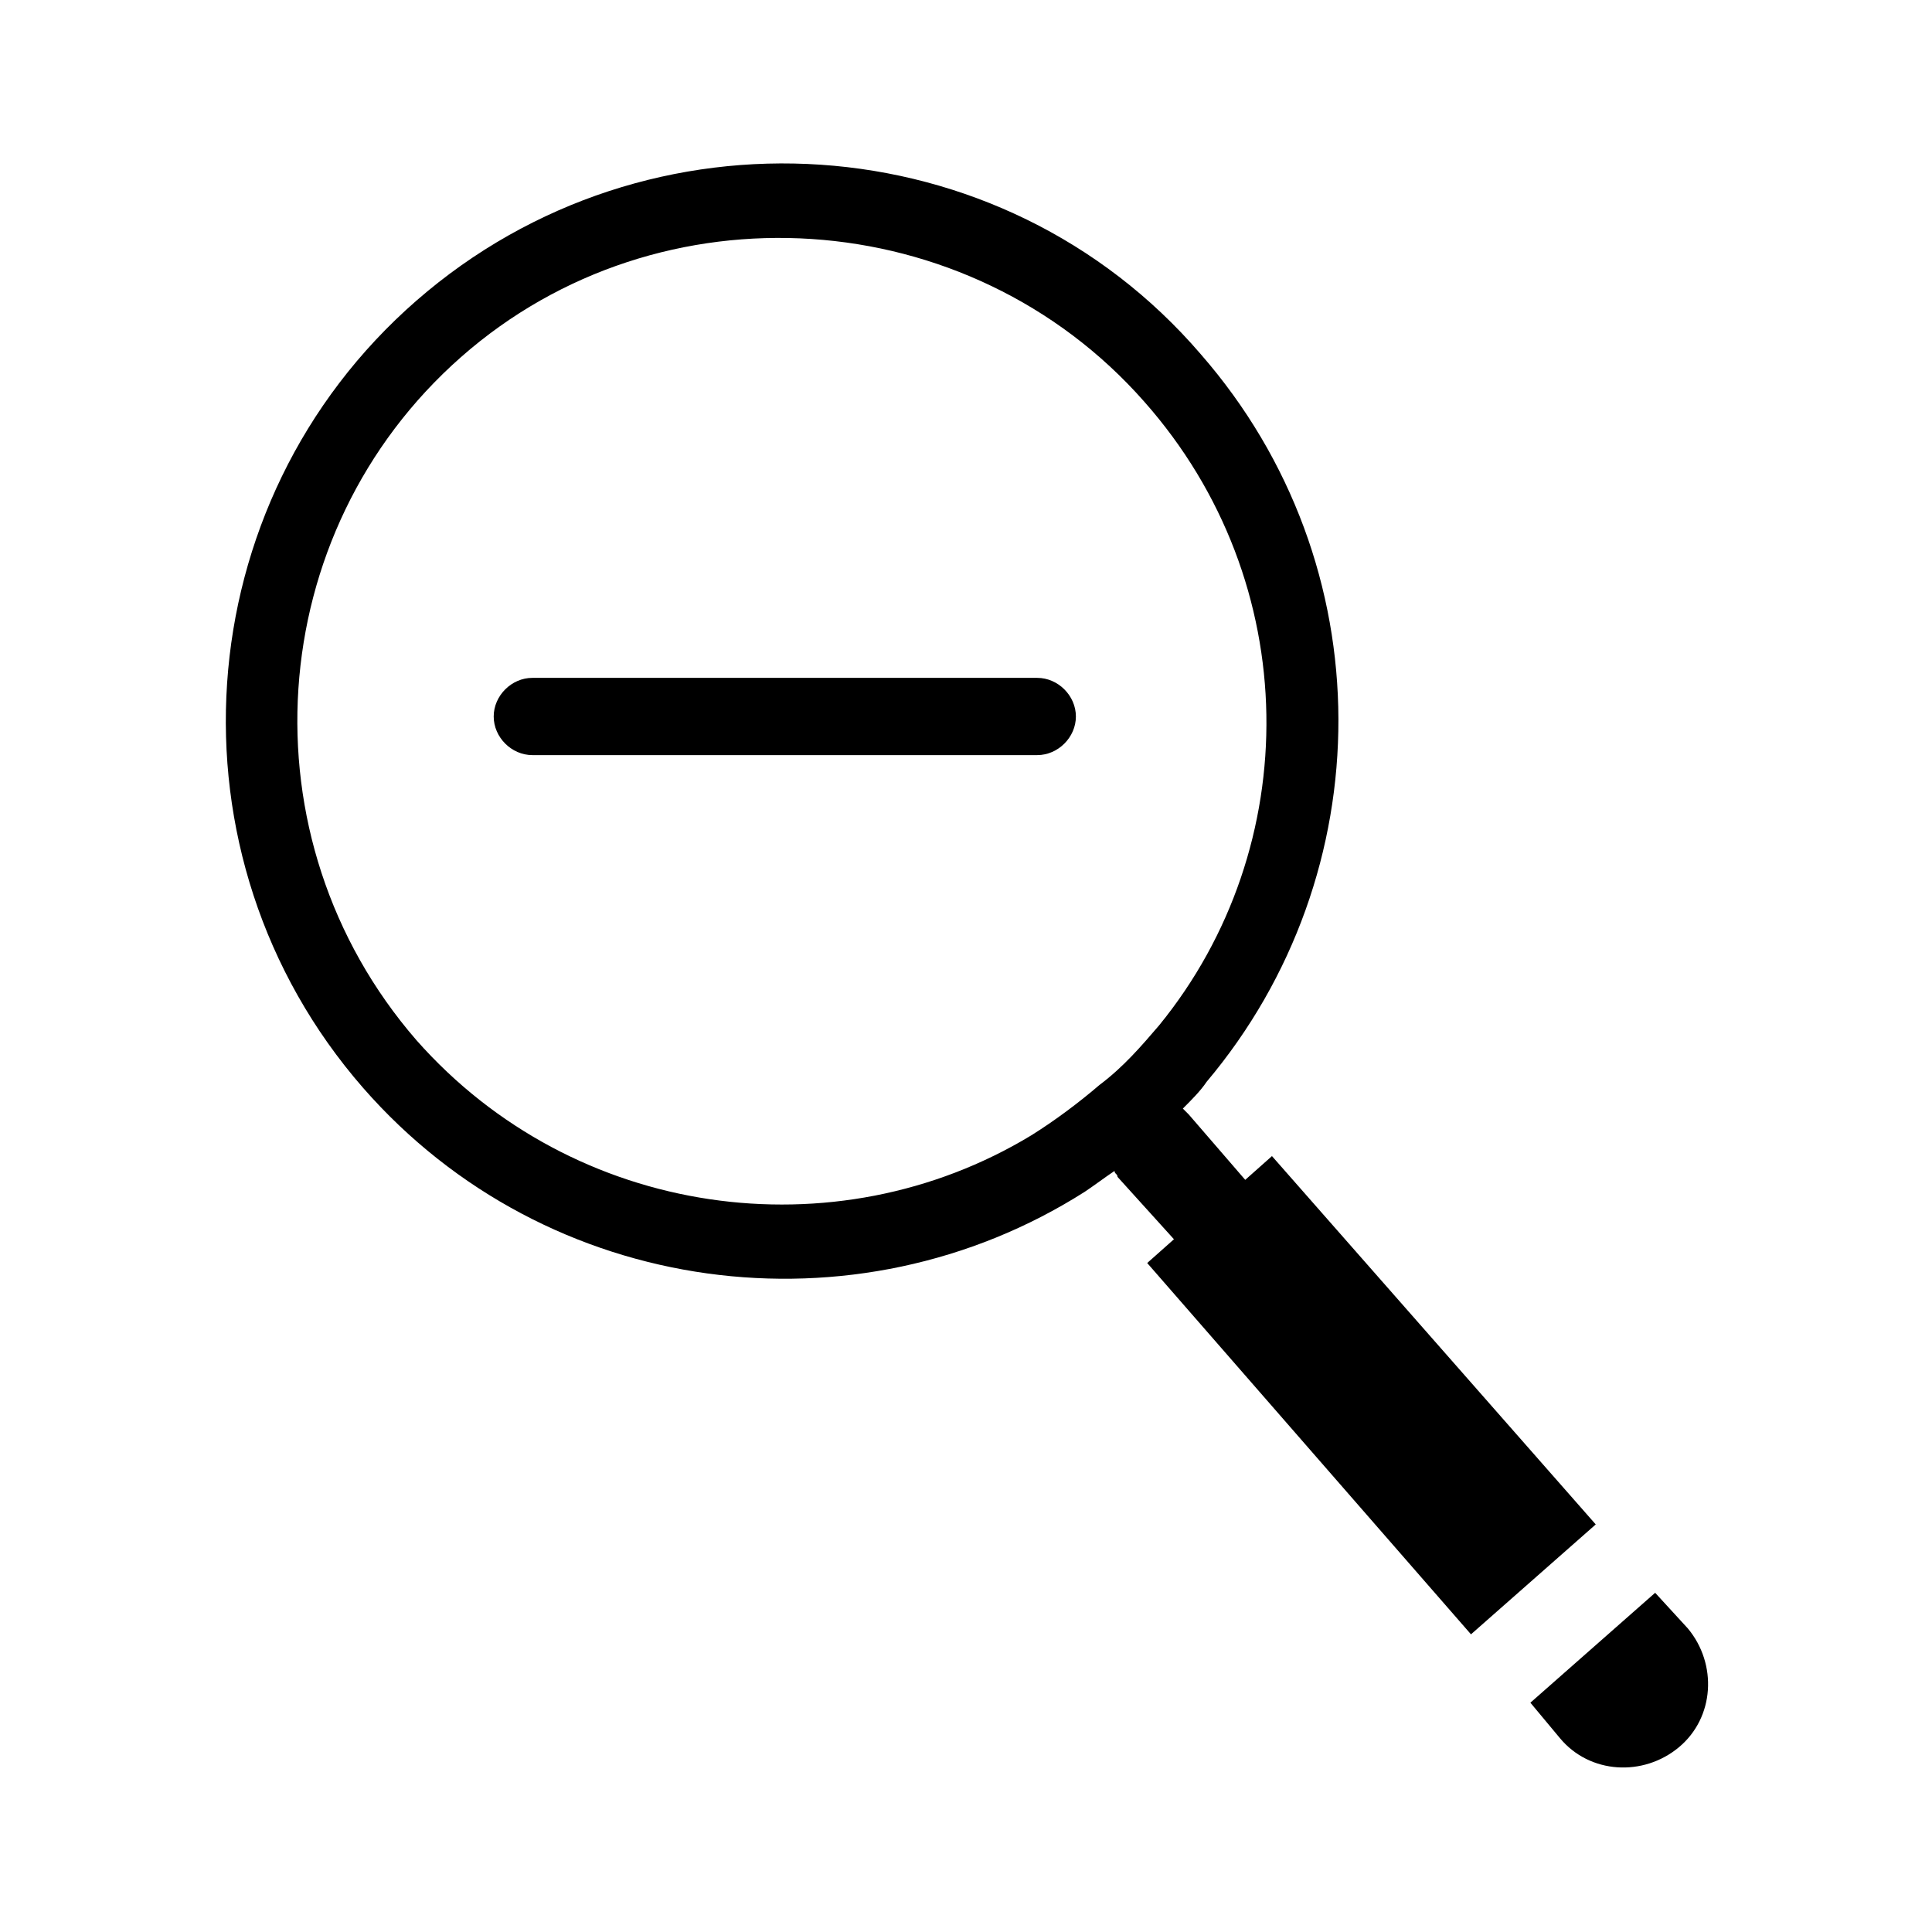 <?xml version="1.0" encoding="UTF-8"?>
<!-- Uploaded to: SVG Repo, www.svgrepo.com, Generator: SVG Repo Mixer Tools -->
<svg fill="#000000" width="800px" height="800px" version="1.1" viewBox="144 144 512 512" xmlns="http://www.w3.org/2000/svg">
 <g>
  <path d="m549.57 595.23 7.871 9.445c7.871 9.445 22.043 10.234 31.488 2.363 9.445-7.871 10.234-22.043 2.363-31.488l-8.66-9.445z"/>
  <path d="m254.37 223.66c-61.402 53.531-67.699 147.21-14.168 208.61 48.805 55.891 130.68 66.125 191.29 27.551 2.363-1.574 5.512-3.938 7.871-5.512 0 0.789 0.789 0.789 0.789 1.574l14.957 16.531-7.086 6.297 85.805 98.402 33.062-29.125-85.805-97.613-7.086 6.297-14.957-17.316c-0.789-0.789-0.789-0.789-1.574-1.574 2.363-2.363 4.723-4.723 6.297-7.086 46.445-55.105 47.23-136.97-1.574-192.86-52.742-61.402-146.42-67.699-207.82-14.172zm196.8 192.08c-4.723 5.512-9.445 11.02-15.742 15.742-5.512 4.723-11.809 9.445-18.105 13.383-51.957 31.488-121.23 22.043-162.95-25.191-46.445-53.531-40.934-134.61 11.809-181.05 52.742-46.445 134.61-40.934 181.05 11.809 42.504 48.02 42.504 118.08 3.934 165.31z"/>
  <path d="m418.89 344.11h-133.82c-5.512 0-10.234-4.723-10.234-10.234 0-5.512 4.723-10.234 10.234-10.234h133.82c5.512 0 10.234 4.723 10.234 10.234 0 5.512-4.723 10.234-10.234 10.234z"/>
 </g>
</svg>